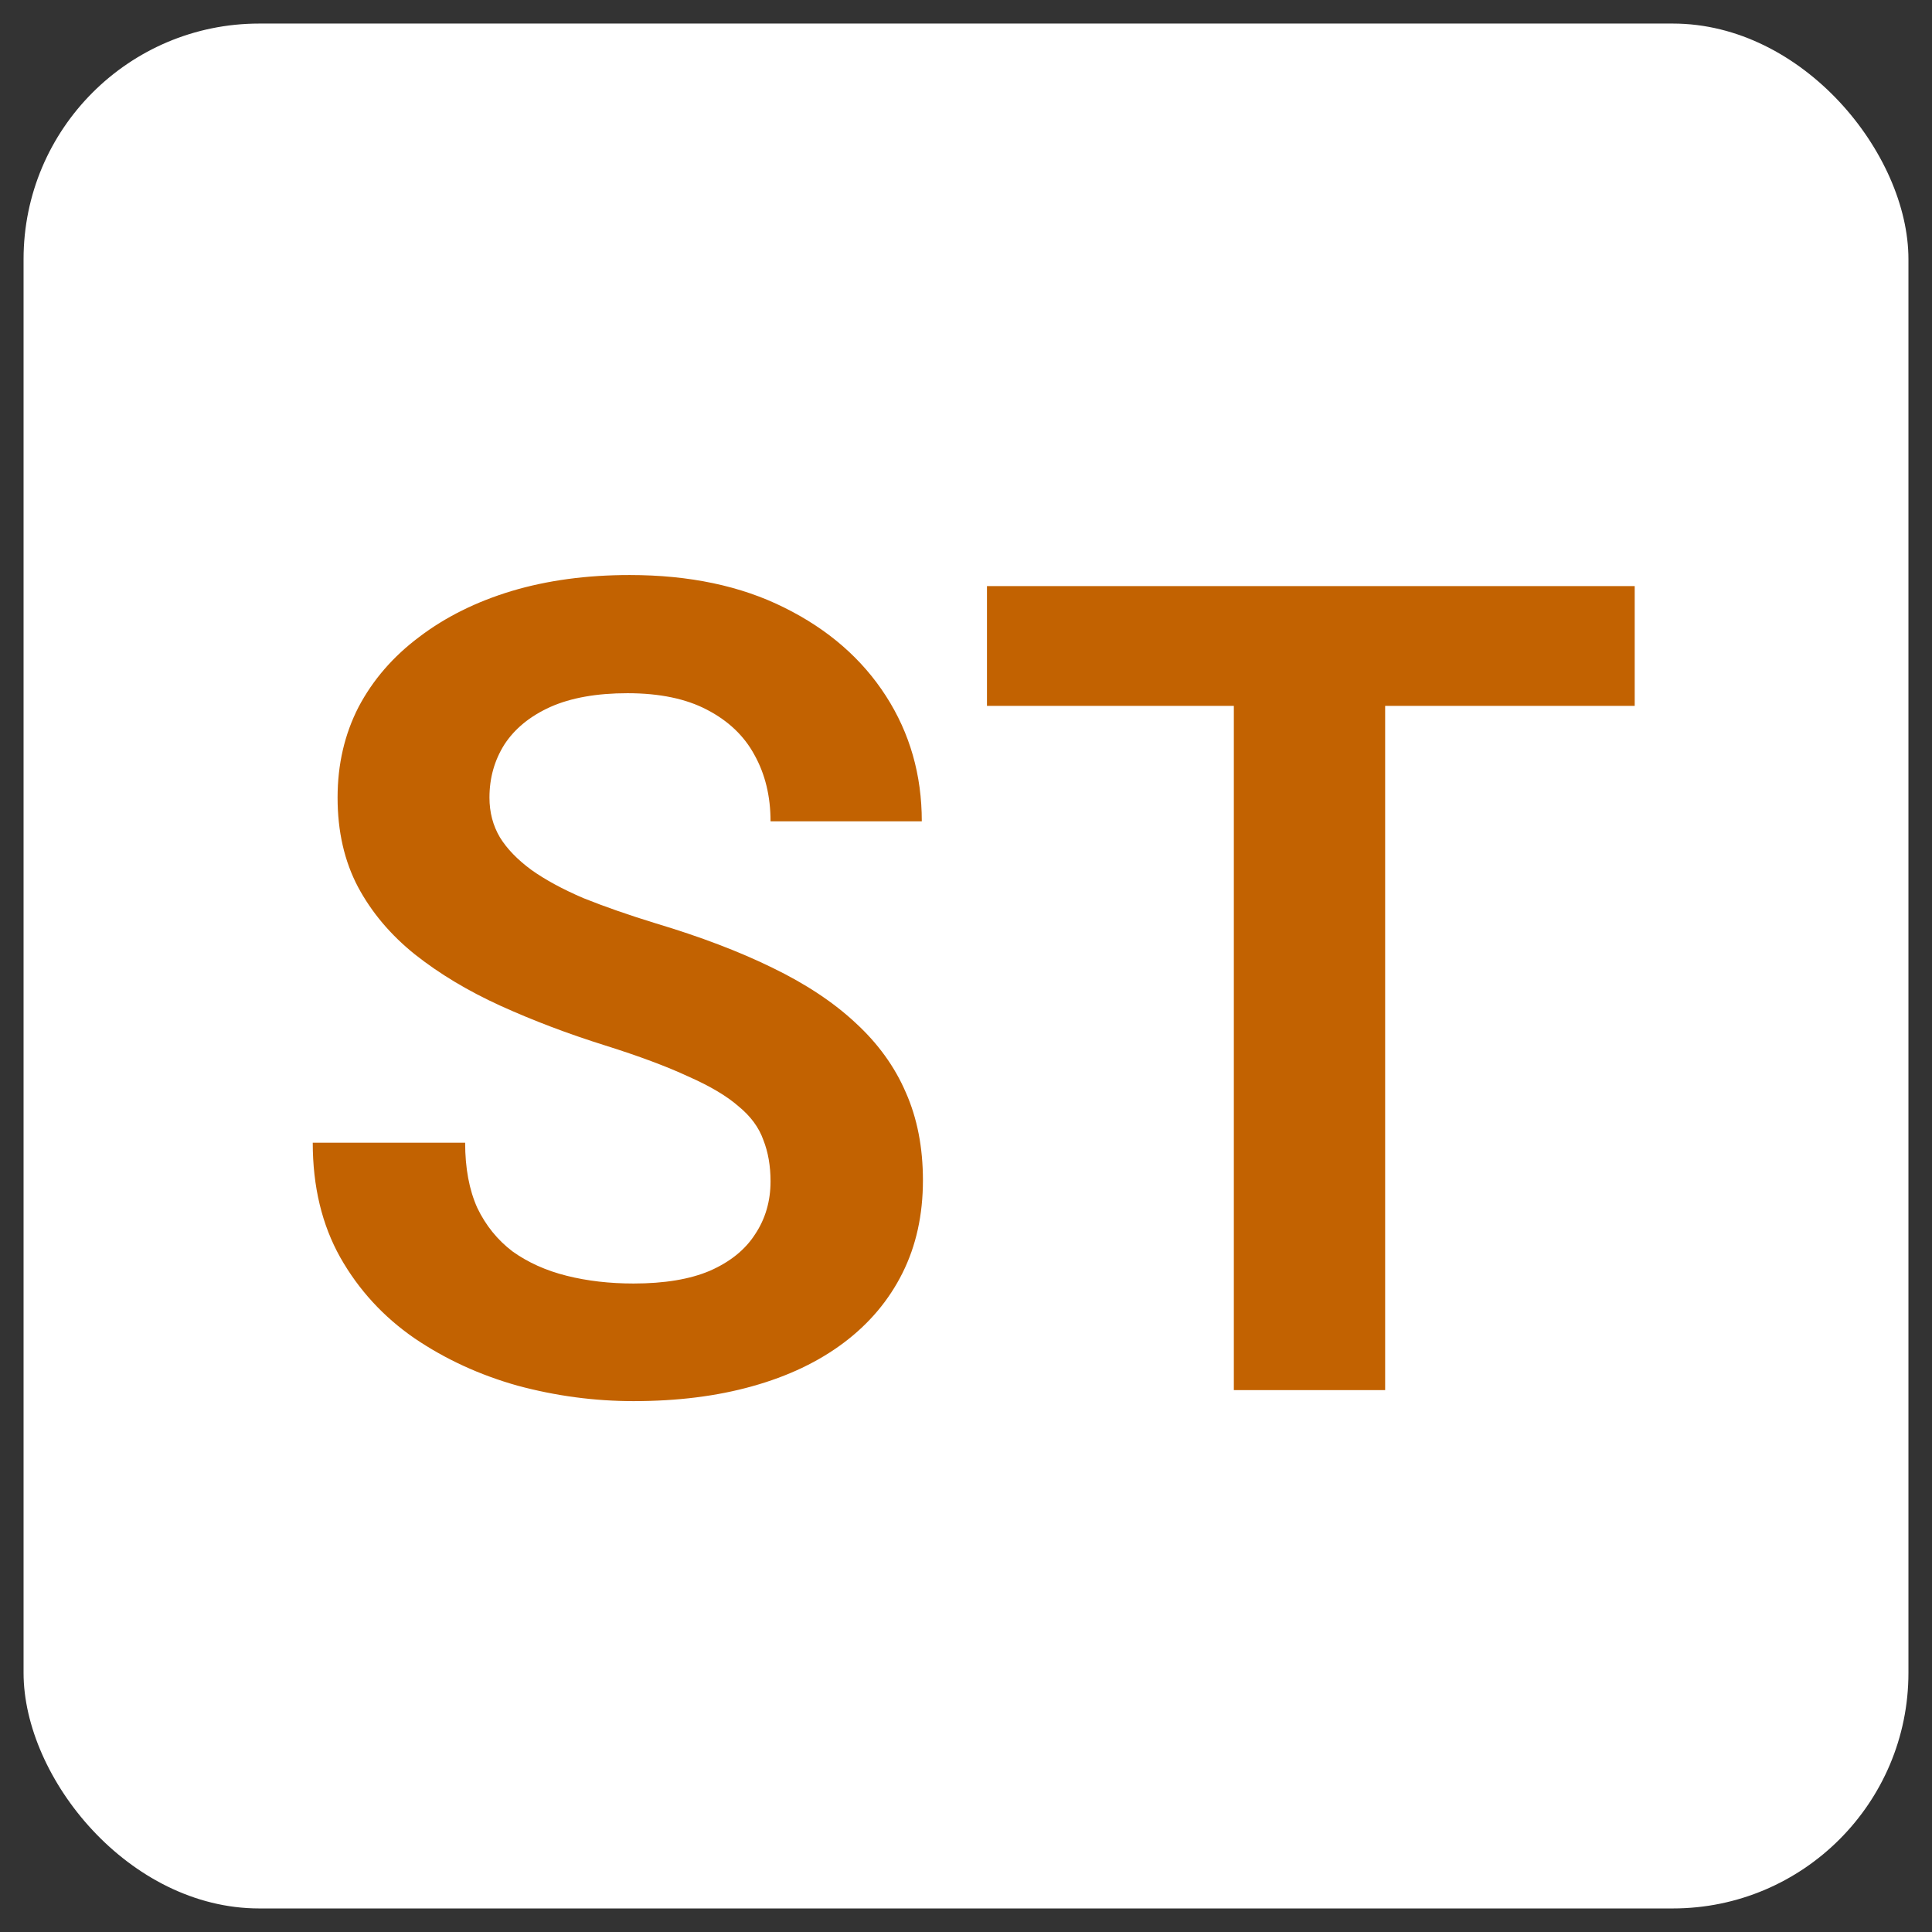 <svg width="41" height="41" viewBox="0 0 41 41" fill="none" xmlns="http://www.w3.org/2000/svg">
<rect x="0" y="0" width="41" height="41" fill="#333333" stroke="none"/>
<rect x="0.5" y="0.5" width="40" height="40" rx="5" fill="white"/>
<path d="M16.352 25.07C16.352 24.742 16.301 24.449 16.199 24.191C16.105 23.926 15.93 23.688 15.672 23.477C15.422 23.258 15.066 23.047 14.605 22.844C14.152 22.633 13.566 22.414 12.848 22.188C12.051 21.938 11.309 21.656 10.621 21.344C9.934 21.031 9.328 20.668 8.805 20.254C8.289 19.84 7.887 19.363 7.598 18.824C7.309 18.277 7.164 17.645 7.164 16.926C7.164 16.223 7.312 15.582 7.609 15.004C7.914 14.426 8.344 13.93 8.898 13.516C9.453 13.094 10.105 12.77 10.855 12.543C11.613 12.316 12.449 12.203 13.363 12.203C14.629 12.203 15.723 12.434 16.645 12.895C17.574 13.355 18.293 13.98 18.801 14.77C19.309 15.559 19.562 16.445 19.562 17.43H16.352C16.352 16.898 16.238 16.43 16.012 16.023C15.793 15.617 15.457 15.297 15.004 15.062C14.559 14.828 13.996 14.711 13.316 14.711C12.66 14.711 12.113 14.809 11.676 15.004C11.246 15.199 10.922 15.465 10.703 15.801C10.492 16.137 10.387 16.512 10.387 16.926C10.387 17.238 10.461 17.52 10.609 17.77C10.758 18.012 10.98 18.242 11.277 18.461C11.574 18.672 11.941 18.871 12.379 19.059C12.824 19.238 13.34 19.418 13.926 19.598C14.863 19.879 15.684 20.191 16.387 20.535C17.098 20.879 17.688 21.27 18.156 21.707C18.633 22.145 18.988 22.637 19.223 23.184C19.465 23.73 19.586 24.352 19.586 25.047C19.586 25.781 19.441 26.438 19.152 27.016C18.863 27.594 18.449 28.086 17.91 28.492C17.371 28.898 16.723 29.207 15.965 29.418C15.215 29.629 14.375 29.734 13.445 29.734C12.617 29.734 11.797 29.625 10.984 29.406C10.18 29.18 9.449 28.844 8.793 28.398C8.137 27.945 7.613 27.375 7.223 26.688C6.832 25.992 6.637 25.18 6.637 24.25H9.871C9.871 24.789 9.957 25.25 10.129 25.633C10.309 26.008 10.559 26.316 10.879 26.559C11.207 26.793 11.59 26.965 12.027 27.074C12.465 27.184 12.938 27.238 13.445 27.238C14.102 27.238 14.641 27.148 15.062 26.969C15.492 26.781 15.812 26.523 16.023 26.195C16.242 25.867 16.352 25.492 16.352 25.07ZM29.395 12.438V29.5H26.184V12.438H29.395ZM34.691 12.438V14.98H20.945V12.438H34.691Z" fill="#C26201"/>
</svg>
